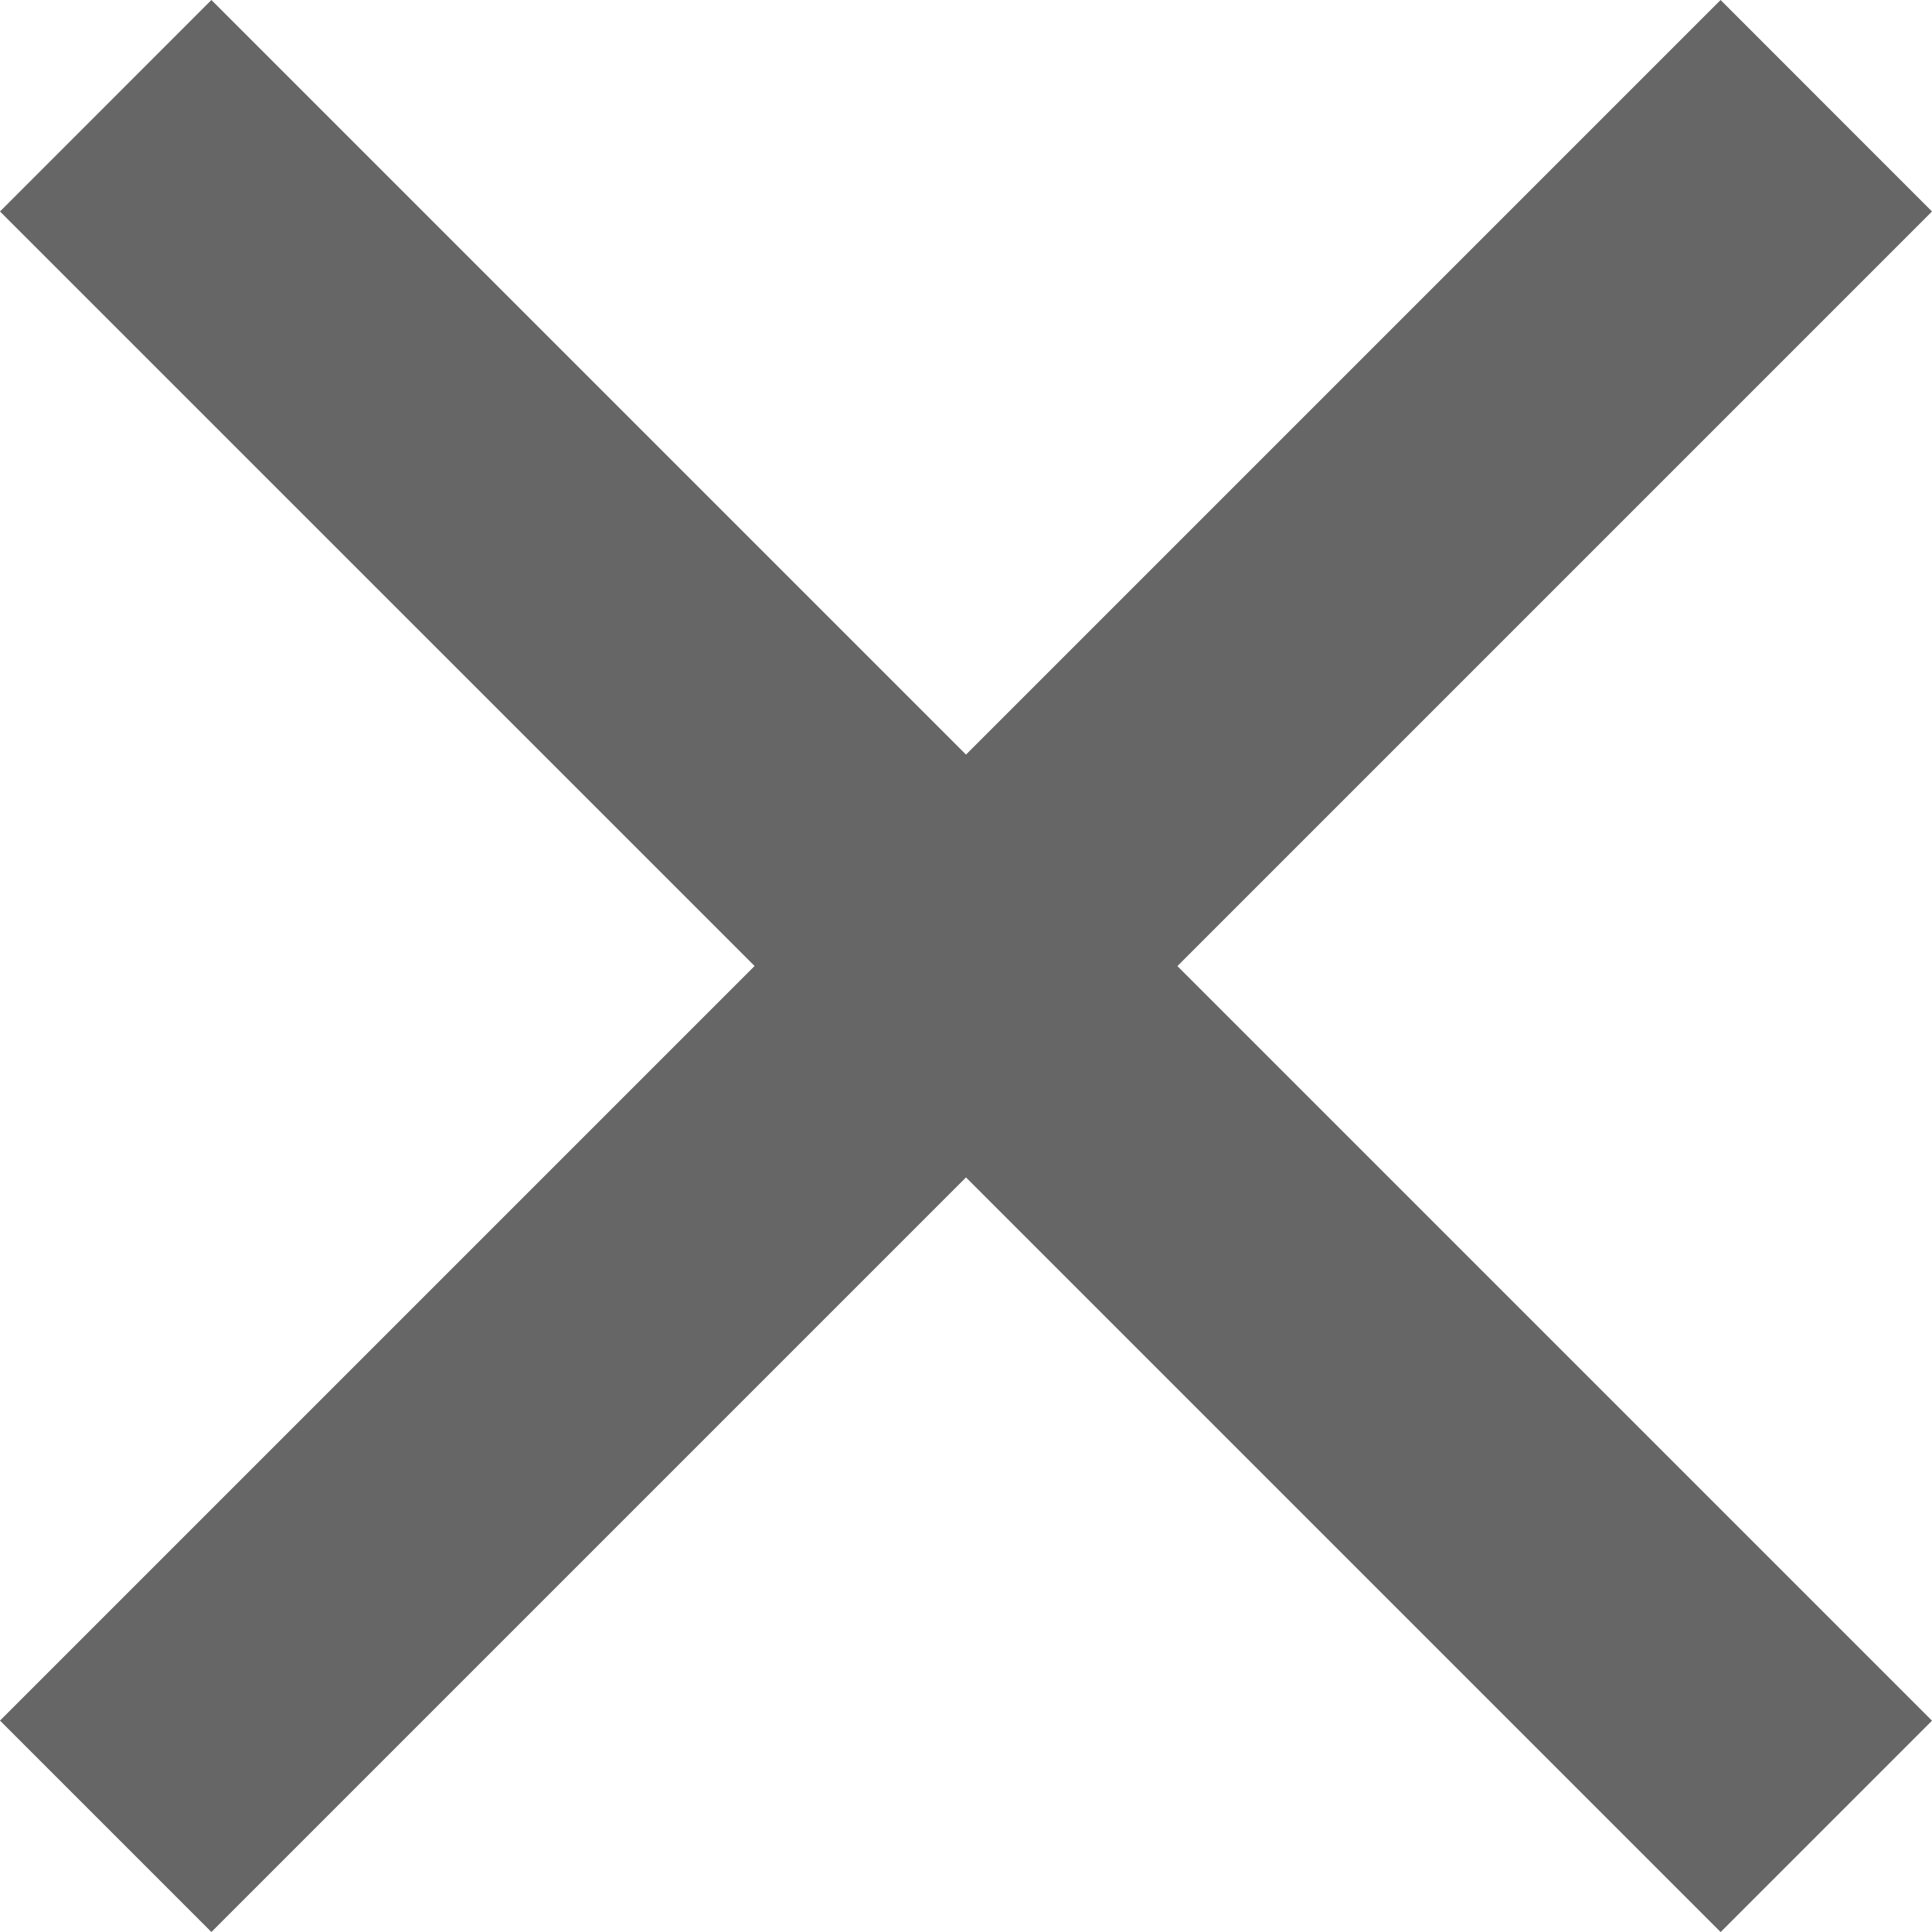 <?xml version="1.0" encoding="UTF-8"?>
<svg id="_レイヤー_2" data-name="レイヤー_2" xmlns="http://www.w3.org/2000/svg" width="23.688" height="23.688" viewBox="0 0 23.688 23.688">
  <defs>
    <style>
      .cls-1 {
        fill: #666;
      }
    </style>
  </defs>
  <g id="_文字" data-name="文字">
    <path class="cls-1" d="M21.096,23.688l-9.252-9.252L2.592,23.688l-2.592-2.592,9.252-9.252L0,2.593,2.592,0l9.252,9.252L21.096,0l2.592,2.593-9.252,9.252,9.252,9.252-2.592,2.592Z"/>
  </g>
</svg>